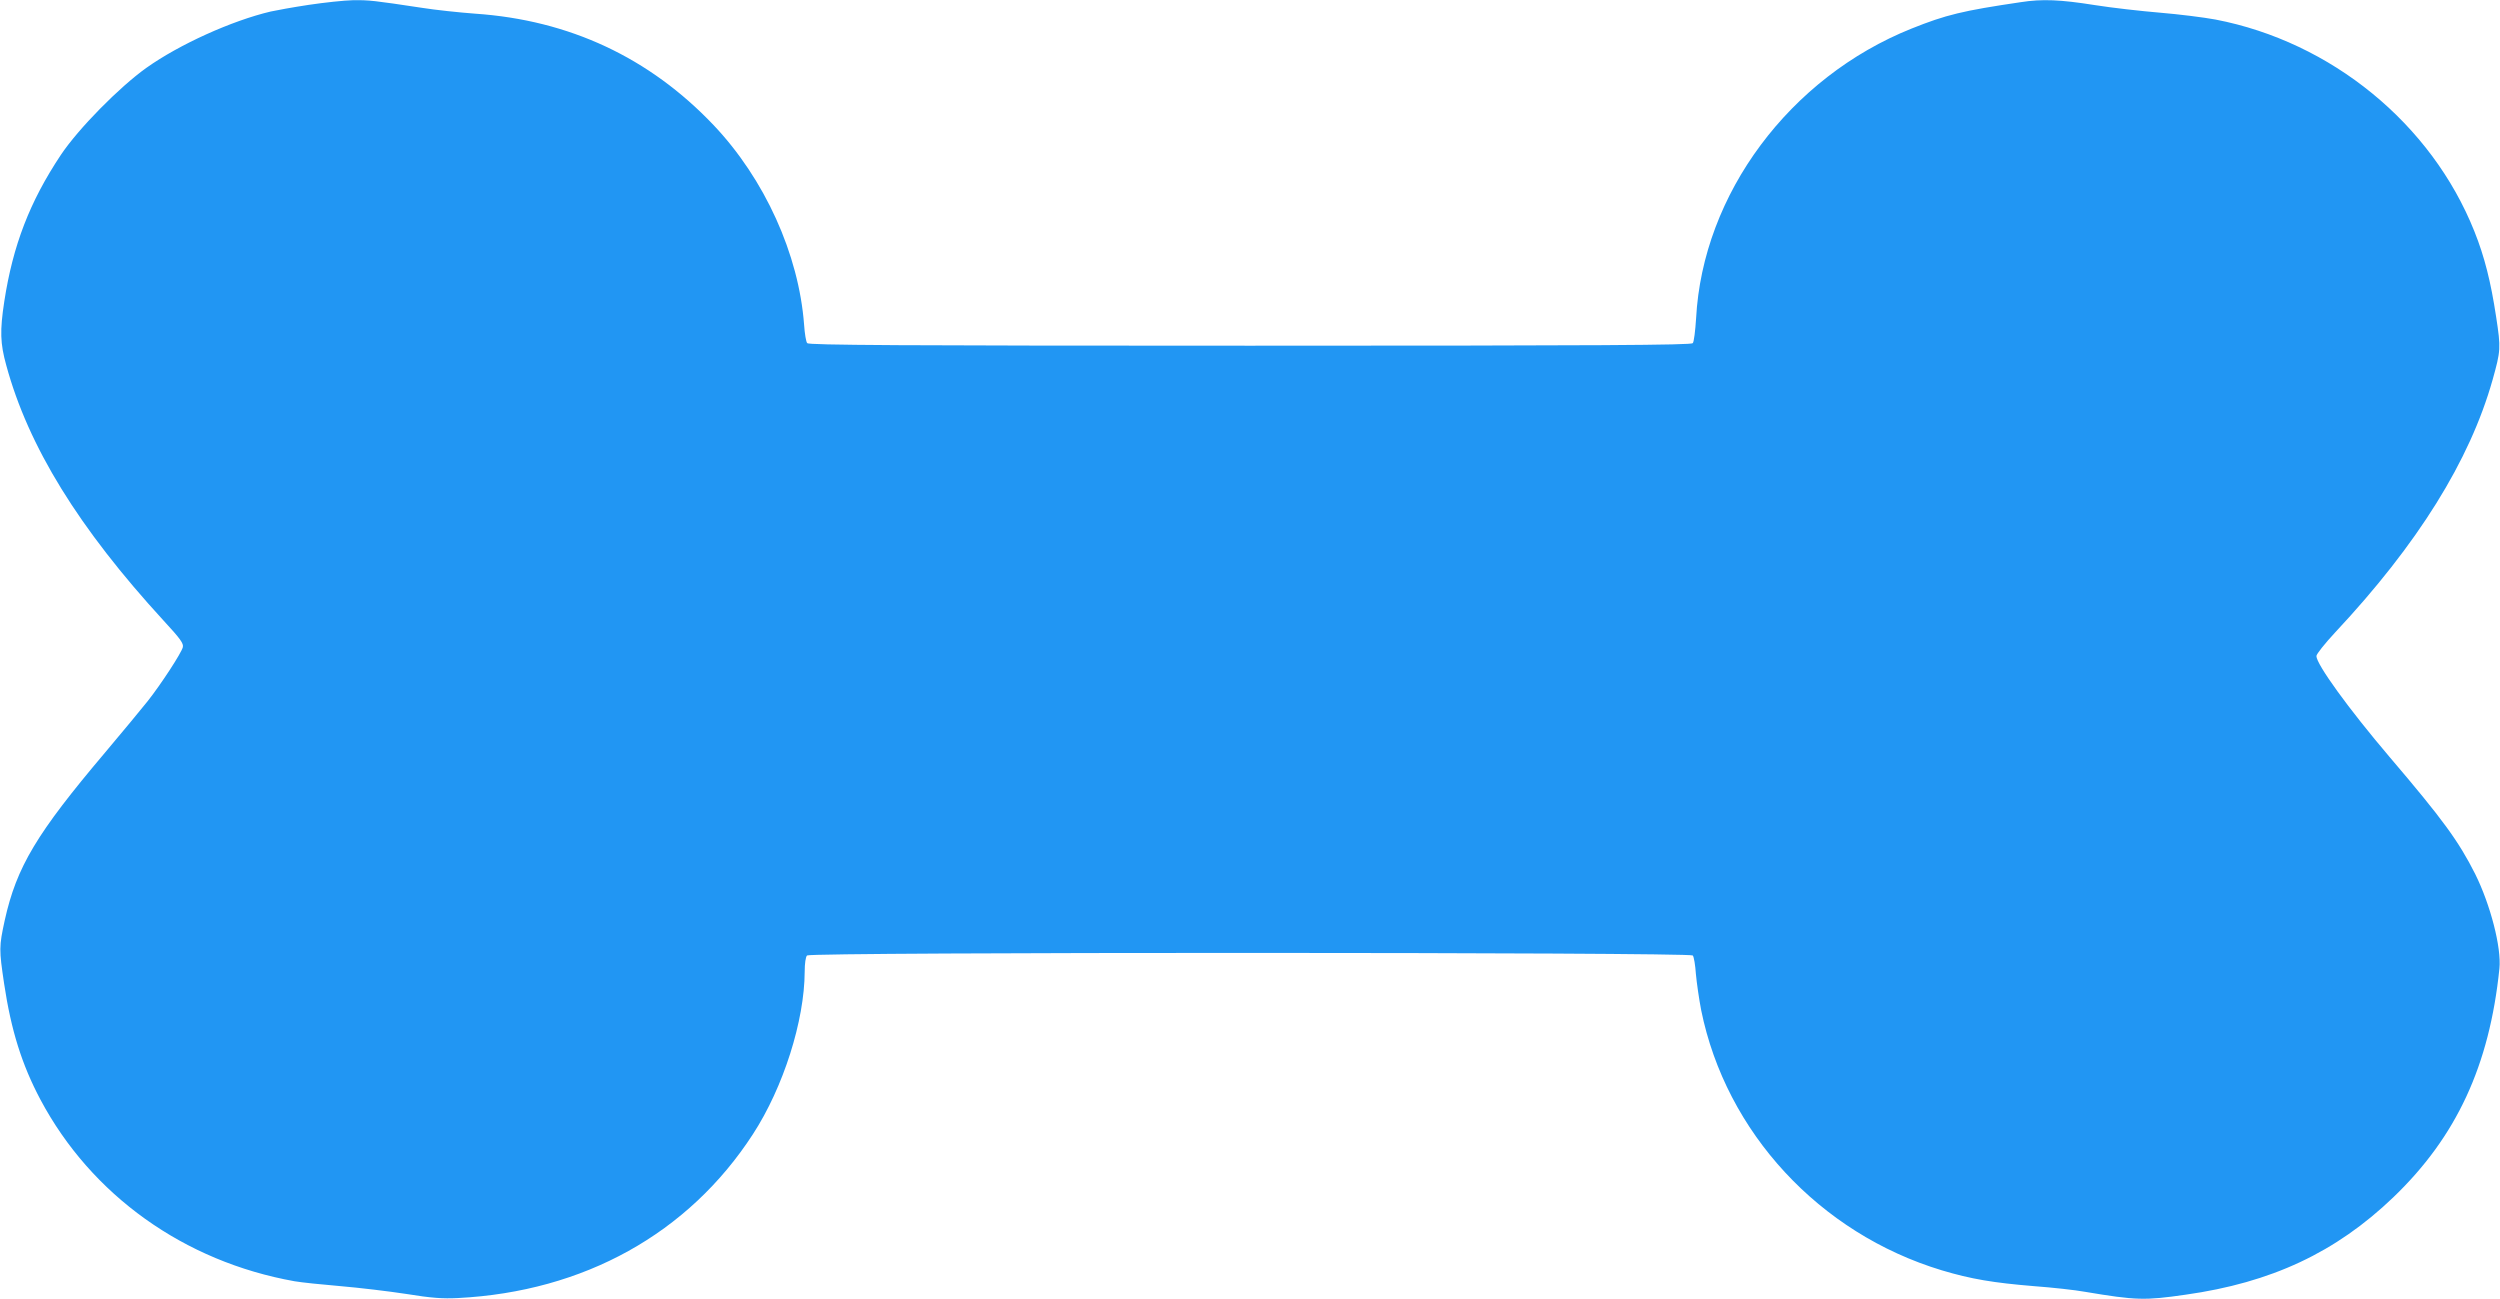 <?xml version="1.0" standalone="no"?>
<!DOCTYPE svg PUBLIC "-//W3C//DTD SVG 20010904//EN"
 "http://www.w3.org/TR/2001/REC-SVG-20010904/DTD/svg10.dtd">
<svg version="1.0" xmlns="http://www.w3.org/2000/svg"
 width="1280pt" height="665pt" viewBox="0 0 1280 665"
 preserveAspectRatio="xMidYMid meet">
<g transform="translate(0,665) scale(0.1,-0.1)"
fill="#2196f3" stroke="none">
<path d="M1580 6625 c-80 -12 -167 -28 -194 -34 -199 -47 -467 -168 -636 -288
-139 -99 -349 -312 -439 -447 -159 -239 -245 -463 -289 -749 -23 -151 -21
-215 10 -327 113 -416 371 -834 806 -1308 86 -93 103 -117 98 -136 -7 -29
-112 -190 -180 -276 -28 -35 -126 -154 -218 -263 -351 -415 -453 -585 -514
-860 -29 -134 -29 -148 -3 -323 36 -240 91 -415 186 -594 261 -490 736 -829
1301 -930 34 -6 140 -17 235 -25 94 -8 246 -26 337 -40 129 -21 187 -25 265
-21 644 33 1180 330 1510 839 156 240 264 581 265 832 0 42 5 76 12 83 18 18
4521 17 4535 0 6 -7 13 -50 16 -95 4 -44 16 -128 27 -185 127 -626 606 -1143
1232 -1332 150 -45 265 -64 471 -81 95 -7 213 -20 262 -29 262 -44 306 -45
514 -15 441 62 771 217 1065 499 323 310 492 674 543 1171 11 107 -46 327
-124 484 -84 167 -166 280 -439 600 -210 247 -374 474 -374 516 0 10 43 64 96
121 423 452 689 879 806 1293 42 151 43 161 18 324 -27 178 -59 306 -111 436
-220 552 -733 971 -1326 1085 -59 11 -187 27 -283 35 -96 8 -247 25 -335 39
-176 28 -269 32 -378 15 -299 -44 -384 -65 -559 -135 -625 -250 -1070 -848
-1104 -1484 -4 -63 -11 -121 -17 -127 -7 -10 -473 -13 -2267 -13 -1794 0
-2260 3 -2267 13 -6 6 -13 49 -16 94 -27 361 -202 747 -464 1023 -328 345
-738 537 -1220 570 -81 6 -204 19 -273 30 -245 37 -270 40 -352 39 -46 -1
-148 -12 -228 -24z"/>
</g>
</svg>

